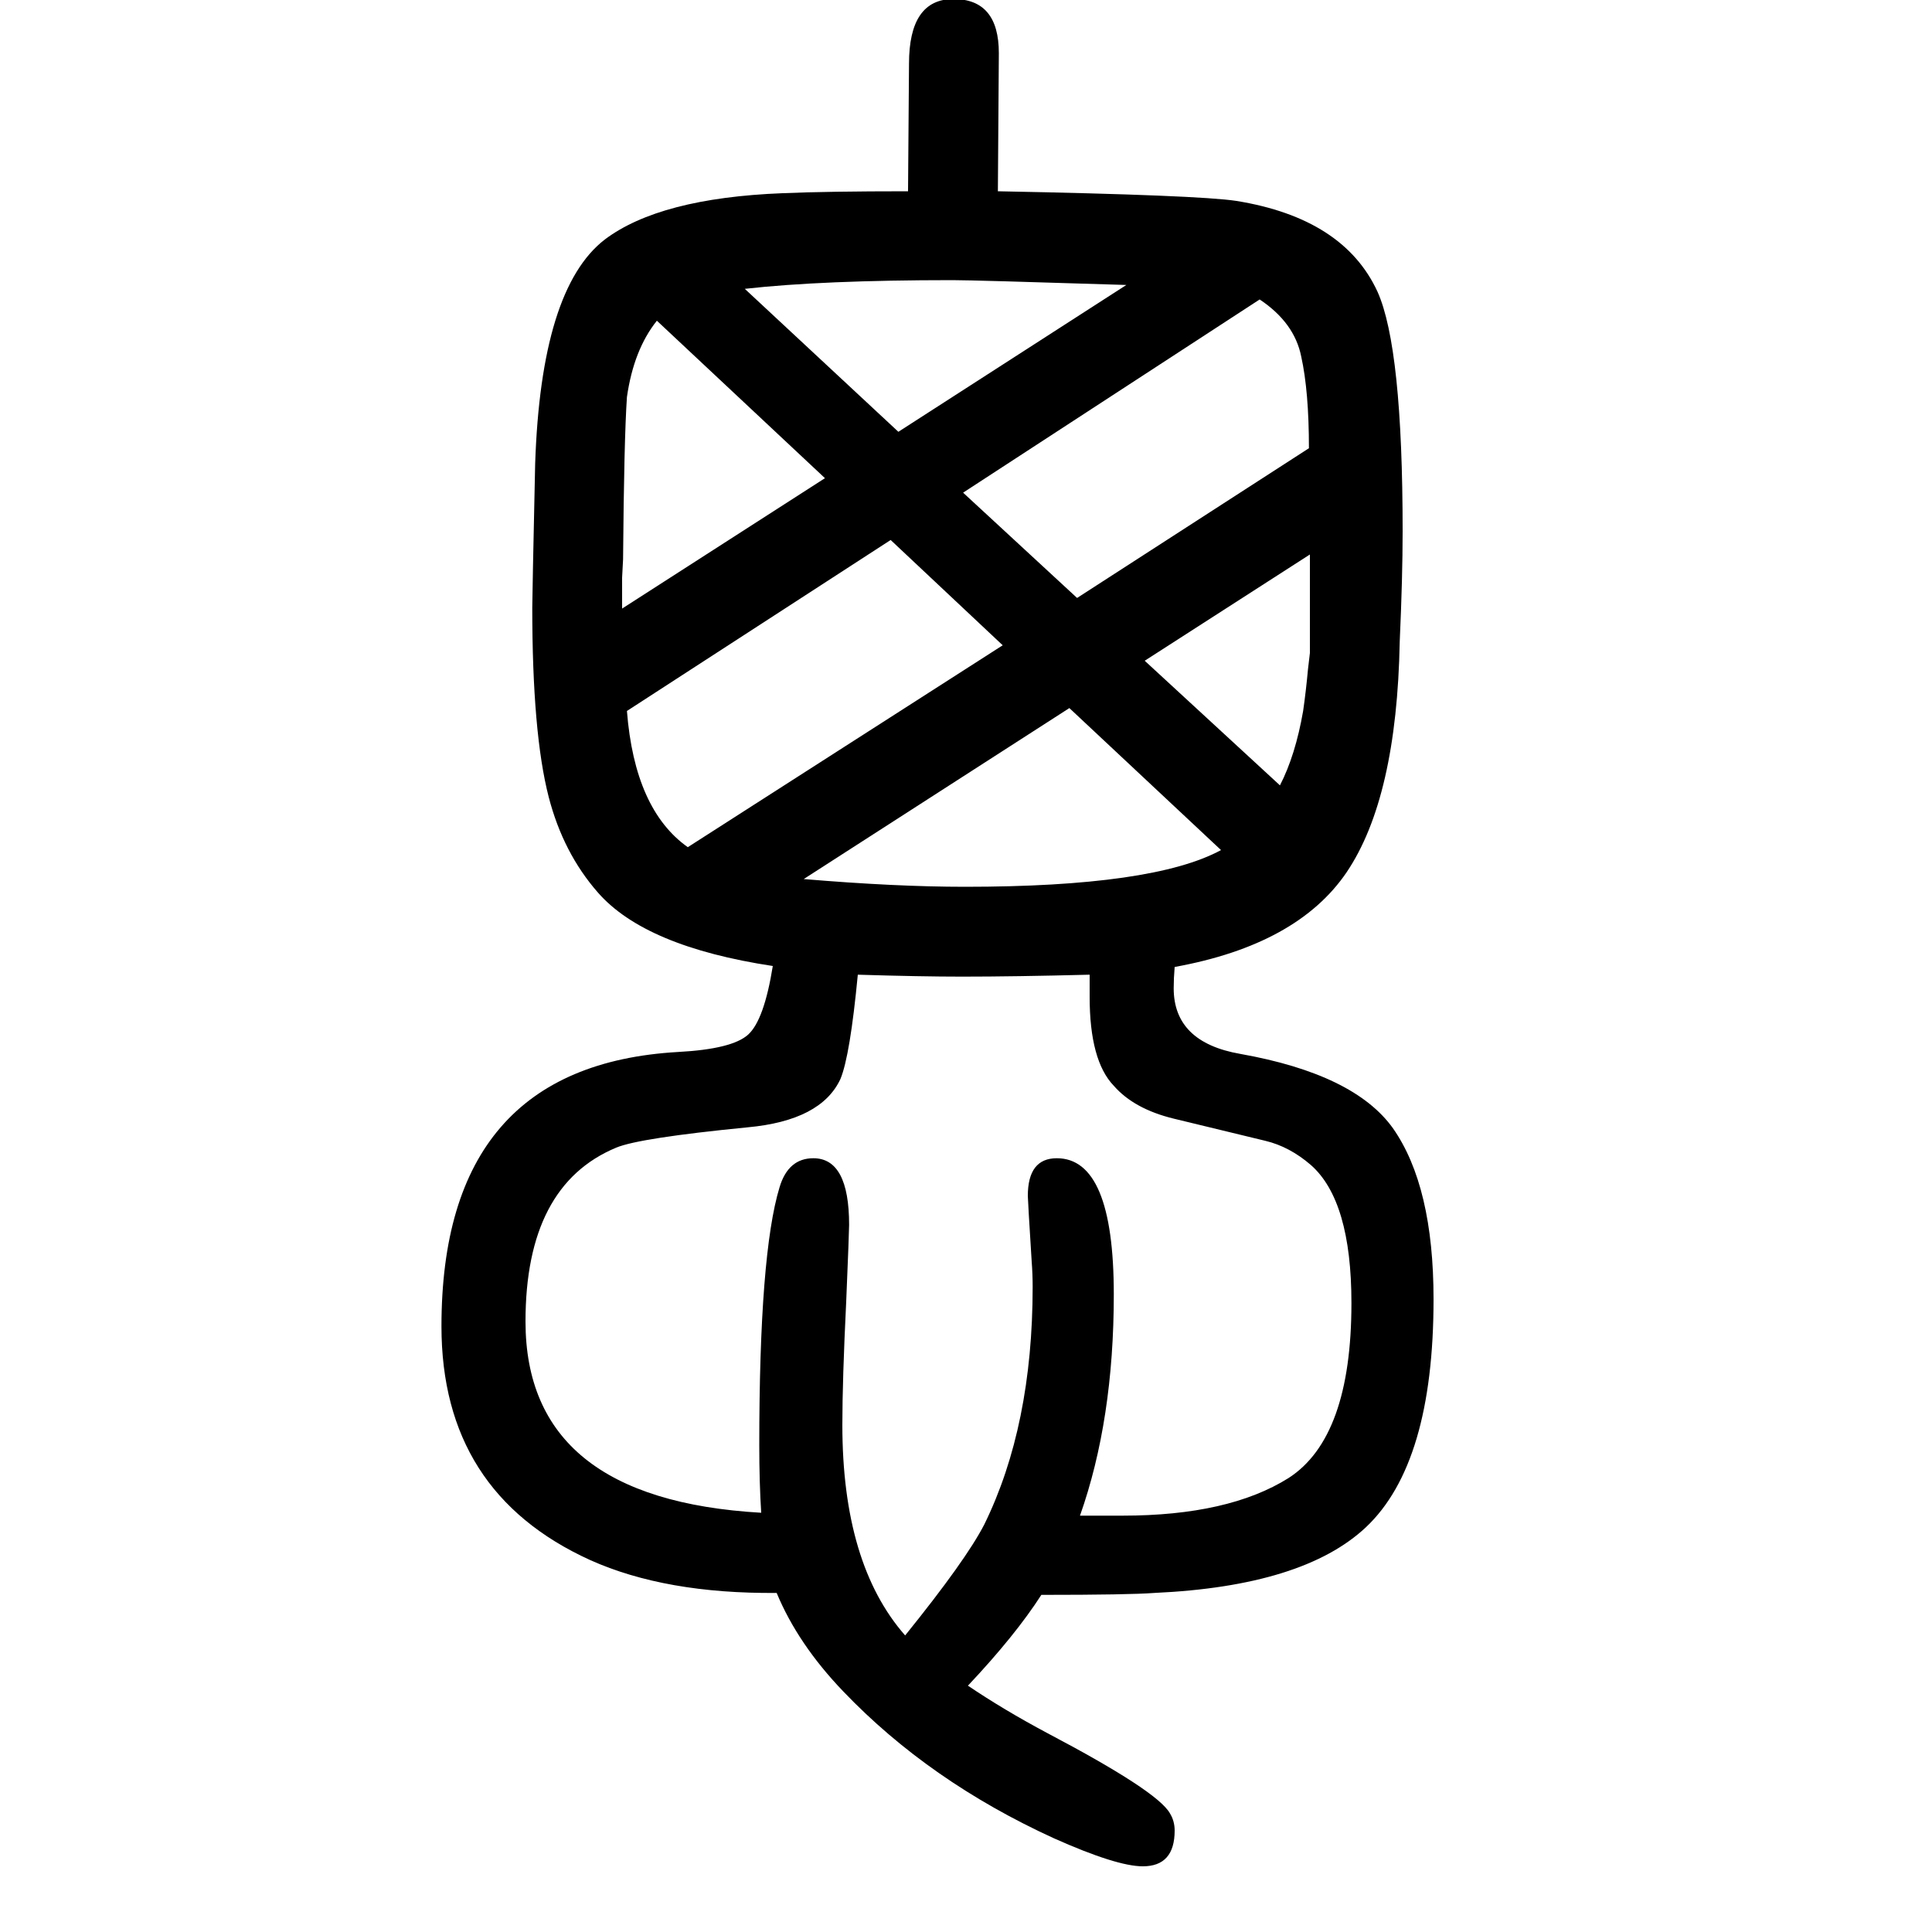 <svg xmlns="http://www.w3.org/2000/svg" xmlns:xlink="http://www.w3.org/1999/xlink" height="100" width="100" version="1.1"><path d="M1216 649q-1 -12 -1 -22q0 -56 69 -68q118 -21 158 -77q42 -60 42 -177q0 -170 -70 -236q-65 -61 -219 -68q-26 -2 -117 -2q-27 -42 -76 -94q37 -25 82 -49q114 -60 127 -83q5 -8 5 -18q0 -37 -33 -37q-27 0 -92 29q-129 59 -218 152q-47 49 -69 102q-115 -1 -193 34
q-154 70 -154 242q0 270 245 284q56 3 72.5 18t25.5 71q-132 20 -181 76q-36 41 -51 99q-17 66 -17 196q0 11 3 149q6 181 72 232q57 43 184 48q47 2 130 2l1 132q0 67 46 67q47 0 47 -56l-1 -143q208 -4 247 -10q111 -18 146 -94q26 -58 26 -248q0 -47 -3 -114
q-3 -162 -55 -239q-51 -75 -178 -98zM1355 1186q0 59 -8 95q-7 35 -43 59l-307 -200l118 -109zM1356 1076l-171 -110l140 -129q16 31 24 77q3 21 5 43l2 17v14v12v46v30zM712 773l326 209l-116 109l-273 -177q8 -102 63 -141zM832 740q95 -8 167 -8q195 0 265 38l-157 147z
M930 1203l236 152q-158 5 -180 5q-135 0 -215 -9zM854 1155l-174 163q-24 -30 -31 -79q-3 -44 -4 -168l-1 -19v-12v-20zM1128 641q-78 -2 -132 -2q-43 0 -108 2q-8 -84 -18 -108q-20 -43 -96 -50q-112 -11 -136 -21q-94 -39 -94 -180q0 -184 244 -198q-2 31 -2 70
q0 198 21 267q9 30 35 30q37 0 37 -69q0 -7 -3 -79q-4 -82 -4 -128q0 -144 65 -218q63 78 82 115q50 102 50 246q0 13 -1 26q-4 64 -4 68q0 39 30 39q59 0 59 -141q0 -130 -35 -229h29h15q110 0 172 39q65 42 65 181q0 106 -42 143q-22 19 -47 25l-95 23q-41 10 -62 34
q-25 26 -25 92v23z" style="" transform="scale(0.05 -0.05) translate(0 -1650)"/></svg>